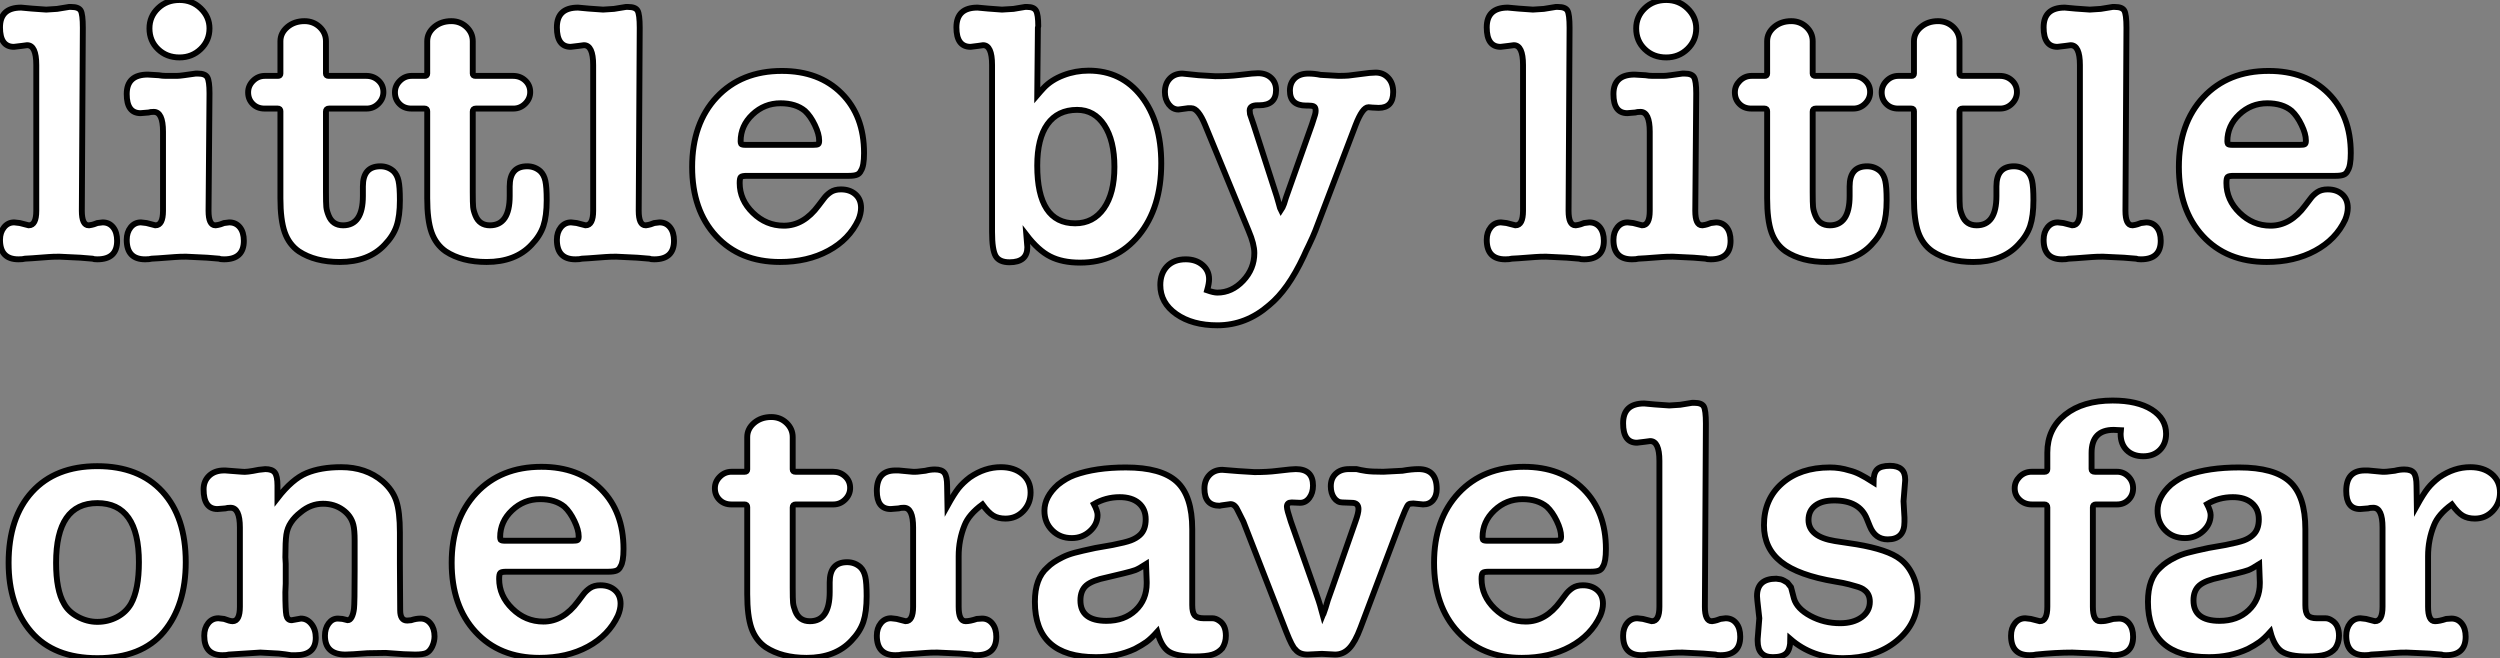 <?xml version="1.0" standalone="no"?>
<svg xmlns="http://www.w3.org/2000/svg" viewBox="0.78 -43.57 424.37 111.72"><rect x="0.78" y="-43.57" width="424.37" height="111.72" fill="#808080" stroke="none"/><path d="M16.46 0.34L14.39 0.17L10.86 0Q9.74 0 9.02 0.06L9.02 0.06Q5.43 0.34 5.04 0.34L5.04 0.34Q4.65 0.45 3.92 0.45L3.92 0.45Q0.78 0.45 0.78-2.86L0.78-2.86Q0.78-4.14 1.46-4.98Q2.13-5.82 3.19-5.82L3.19-5.82L4.14-5.71L5.66-5.32Q6.94-5.32 6.94-7.78L6.94-7.78L6.94-32.54Q6.94-35.90 5.38-35.90L5.38-35.90L4.48-35.78L3.14-35.62Q0.78-35.62 0.78-38.92L0.78-38.92Q0.78-42.28 4.37-42.28L4.37-42.28L6.22-42.11L8.62-41.94L10.47-42.06L12.49-42.39L12.88-42.39Q14.11-42.39 14.48-41.78Q14.84-41.16 14.84-38.86L14.84-38.86L14.67-7.78Q14.67-5.32 15.85-5.32L15.85-5.32Q16.13-5.38 16.35-5.40Q16.58-5.43 17.30-5.71L17.30-5.71L18.20-5.82Q19.32-5.82 19.99-4.98Q20.66-4.14 20.66-2.69L20.66-2.69Q20.66 0.45 17.30 0.45L17.30 0.45Q16.69 0.45 16.46 0.34L16.46 0.34ZM37.97 0.34L35.90 0.17L32.37 0Q31.25 0 30.52 0.06L30.52 0.06Q26.94 0.34 26.54 0.34L26.54 0.34Q26.15 0.45 25.42 0.45L25.42 0.45Q22.29 0.45 22.29-2.86L22.29-2.86Q22.29-4.14 22.96-4.98Q23.63-5.82 24.70-5.82L24.70-5.82L25.65-5.71L27.16-5.32Q28.45-5.32 28.45-7.78L28.45-7.78L28.45-21.22Q28.45-24.58 26.88-24.58L26.88-24.58Q26.32-24.58 25.98-24.47L25.98-24.47L24.64-24.36Q22.29-24.36 22.29-27.61L22.29-27.61Q22.29-30.91 25.87-30.91L25.87-30.91L27.72-30.80Q28.34-30.69 28.92-30.69Q29.51-30.69 30.13-30.69L30.13-30.69L30.80-30.69Q31.19-30.69 31.98-30.80L31.98-30.80L33.99-31.08L34.38-31.08Q35.62-31.08 35.98-30.44Q36.34-29.79 36.34-27.78L36.34-27.78L36.34-27.55L36.18-7.78Q36.18-5.32 37.35-5.32L37.35-5.32Q37.63-5.38 37.86-5.40Q38.08-5.43 38.81-5.71L38.81-5.71L39.70-5.82Q40.82-5.82 41.50-4.98Q42.17-4.14 42.17-2.69L42.17-2.69Q42.17 0.45 38.81 0.45L38.81 0.45Q38.19 0.45 37.97 0.34L37.97 0.34ZM26.15-38.75L26.15-38.75Q26.15-40.77 27.61-42.17Q29.06-43.57 31.25-43.57L31.25-43.57Q33.38-43.57 34.86-42.14Q36.34-40.71 36.34-38.75L36.34-38.75Q36.34-36.68 34.86-35.25Q33.38-33.82 31.25-33.82L31.25-33.82Q29.06-33.82 27.61-35.22Q26.15-36.62 26.15-38.75ZM47.94-25.14L45.70-25.14Q44.46-25.14 43.68-25.93Q42.90-26.71 42.90-27.89L42.90-27.89Q42.90-29.01 43.74-29.85Q44.58-30.69 45.75-30.69L45.75-30.69L47.99-30.69Q48.38-30.69 48.38-31.08L48.38-31.08L48.38-36.57Q48.38-37.97 49.56-38.98Q50.74-39.98 52.47-39.98L52.47-39.98Q53.98-39.98 55.05-38.98Q56.11-37.97 56.11-36.57L56.11-36.57L56.11-31.08Q56.11-30.69 56.56-30.69L56.56-30.69L62.94-30.69Q64.18-30.69 65.02-29.90Q65.86-29.12 65.86-27.94L65.86-27.94Q65.86-26.82 65.02-25.98Q64.18-25.14 63-25.14L63-25.14L56.62-25.14Q56.11-25.14 56.11-24.64L56.11-24.64L56.11-10.98Q56.11-9.07 56.17-8.46Q56.22-7.84 56.56-7L56.56-7Q57.23-5.32 59.02-5.32L59.02-5.32Q62.38-5.32 62.38-10.30L62.38-10.30L62.38-11.42L62.38-11.93Q62.38-15.34 65.35-15.34L65.35-15.34Q66.64-15.34 67.59-14.50L67.59-14.50Q68.21-13.89 68.43-12.88Q68.66-11.87 68.66-9.58L68.66-9.58Q68.66-6.89 68.10-5.21Q67.54-3.53 66.08-2.02L66.08-2.02Q63.34 0.90 58.46 0.90L58.46 0.90Q54.26 0.90 51.52-0.90L51.52-0.90Q49.84-2.07 49.11-4.14Q48.38-6.22 48.38-9.91L48.38-9.91L48.38-24.70Q48.38-25.14 47.94-25.14L47.94-25.14ZM72.86-25.14L70.62-25.14Q69.38-25.14 68.60-25.93Q67.82-26.71 67.82-27.89L67.82-27.89Q67.82-29.01 68.66-29.85Q69.50-30.69 70.67-30.69L70.67-30.69L72.91-30.69Q73.30-30.69 73.30-31.08L73.30-31.08L73.30-36.57Q73.30-37.97 74.48-38.98Q75.66-39.98 77.39-39.98L77.39-39.98Q78.90-39.98 79.97-38.98Q81.03-37.97 81.03-36.57L81.03-36.57L81.03-31.08Q81.03-30.69 81.48-30.69L81.48-30.69L87.86-30.69Q89.10-30.69 89.94-29.90Q90.78-29.12 90.78-27.94L90.78-27.94Q90.78-26.82 89.94-25.98Q89.10-25.14 87.92-25.14L87.92-25.14L81.54-25.14Q81.03-25.14 81.03-24.64L81.03-24.64L81.03-10.98Q81.03-9.07 81.09-8.46Q81.14-7.84 81.48-7L81.48-7Q82.15-5.32 83.94-5.32L83.94-5.32Q87.30-5.32 87.30-10.30L87.30-10.30L87.30-11.42L87.30-11.93Q87.30-15.34 90.27-15.34L90.27-15.34Q91.56-15.34 92.51-14.50L92.51-14.50Q93.13-13.89 93.35-12.88Q93.58-11.87 93.58-9.58L93.58-9.58Q93.58-6.89 93.02-5.21Q92.46-3.53 91-2.02L91-2.02Q88.26 0.90 83.38 0.90L83.38 0.90Q79.18 0.90 76.44-0.90L76.44-0.90Q74.76-2.07 74.03-4.14Q73.30-6.22 73.30-9.91L73.30-9.91L73.30-24.70Q73.30-25.14 72.86-25.14L72.86-25.14ZM110.99 0.34L108.92 0.17L105.39 0Q104.27 0 103.54 0.06L103.54 0.06Q99.96 0.34 99.57 0.34L99.57 0.34Q99.18 0.45 98.45 0.45L98.45 0.45Q95.31 0.45 95.31-2.86L95.31-2.86Q95.31-4.14 95.98-4.98Q96.66-5.82 97.72-5.82L97.72-5.82L98.67-5.71L100.18-5.32Q101.47-5.32 101.47-7.78L101.47-7.78L101.47-32.54Q101.47-35.90 99.90-35.90L99.90-35.90L99.01-35.78L97.66-35.62Q95.31-35.62 95.31-38.92L95.31-38.92Q95.31-42.28 98.90-42.28L98.90-42.28L100.74-42.11L103.15-41.94L105.00-42.06L107.02-42.39L107.41-42.39Q108.64-42.39 109.00-41.78Q109.37-41.16 109.37-38.86L109.37-38.86L109.20-7.78Q109.20-5.32 110.38-5.32L110.38-5.32Q110.66-5.38 110.88-5.40Q111.10-5.43 111.83-5.71L111.83-5.71L112.73-5.82Q113.85-5.82 114.52-4.98Q115.19-4.14 115.19-2.69L115.19-2.69Q115.19 0.45 111.83 0.45L111.83 0.45Q111.22 0.45 110.99 0.34L110.99 0.34ZM144.82-13.72L127.57-13.72Q126.73-13.72 126.53-13.52Q126.34-13.33 126.34-12.49L126.34-12.49Q126.34-9.63 128.58-7.45Q130.82-5.26 133.84-5.26L133.84-5.26Q137.20-5.26 139.72-8.68L139.72-8.68L140.62-9.86Q141.06-10.47 141.76-10.95Q142.46-11.42 143.53-11.42L143.53-11.42Q145.04-11.42 145.99-10.58Q146.94-9.74 146.94-8.29L146.94-8.29Q146.94-7.34 146.50-6.27L146.50-6.27Q144.93-2.91 141.40-1.01Q137.87 0.90 133.17 0.90L133.17 0.90Q126.39 0.90 122.33-3.50Q118.27-7.90 118.27-15.23L118.27-15.23Q118.27-22.62 122.44-27.08Q126.62-31.53 133.50-31.53L133.50-31.53Q139.83-31.53 143.64-27.72Q147.45-23.91 147.45-17.58L147.45-17.58Q147.45-15.40 146.94-14.62L146.94-14.62Q146.72-14.11 146.27-13.92Q145.82-13.72 144.82-13.72L144.82-13.72ZM126.50-19.60L126.50-19.60Q126.50-19.32 126.59-19.15Q126.67-18.98 127.40-18.98L127.40-18.98L138.77-18.98Q139.50-18.98 139.66-19.10Q139.83-19.21 139.83-19.71L139.83-19.71Q139.83-20.83 139.10-22.34Q138.38-23.86 137.42-24.75L137.42-24.75Q135.86-26.04 133.28-26.04L133.28-26.04Q130.54-26.04 128.52-24.14Q126.50-22.23 126.50-19.60Z" fill="white" stroke="black" transform="scale(1,1)"/><path d="M175.00-3.70L175.00-3.70L175.17-1.62Q175.17 0.95 172.14 0.95L172.14 0.95Q170.41 0.95 169.79-0.11Q169.18-1.18 169.18-4.20L169.18-4.20L169.18-32.54Q169.18-35.90 167.66-35.90L167.66-35.90L166.82-35.78L165.54-35.62Q163.13-35.62 163.13-38.92L163.13-38.92Q163.13-42.28 166.71-42.28L166.71-42.28L168.56-42.11L170.86-41.94L172.82-42.06L174.78-42.39L175.17-42.39Q176.29-42.39 176.65-41.75Q177.02-41.10 177.02-39.14L177.02-39.14L176.96-38.86L176.85-27.38Q177.30-27.89 177.46-28.11L177.46-28.11Q177.86-28.56 177.97-28.67L177.97-28.67Q179.26-30.02 181.30-30.80Q183.34-31.58 185.58-31.58L185.58-31.58Q191.13-31.58 194.52-27.24Q197.90-22.90 197.90-15.85L197.90-15.85Q197.90-8.29 194.10-3.64Q190.29 1.01 184.13 1.01L184.13 1.01Q181.10 1.01 179.06-0.03Q177.02-1.06 175.00-3.70ZM183.62-24.92L183.62-24.92Q180.32-24.92 178.58-22.48Q176.85-20.05 176.85-15.46L176.85-15.46Q176.85-5.66 183.29-5.66L183.29-5.66Q186.37-5.66 188.16-8.20Q189.95-10.75 189.95-15.23L189.95-15.23Q189.95-19.71 188.24-22.32Q186.54-24.92 183.62-24.92ZM205.69 5.71L205.69 5.71Q206.81 6.10 207.42 6.10L207.42 6.10Q209.89 6.10 211.79 4.09Q213.70 2.07 213.70-0.62L213.70-0.62Q213.70-2.13 212.74-4.37L212.74-4.37L205.35-22.34Q204.18-25.20 203.00-25.20L203.00-25.20L202.44-25.20L200.82-24.98Q199.86-24.98 199.19-25.84Q198.52-26.71 198.52-27.94L198.52-27.94Q198.52-29.34 199.33-30.21Q200.14-31.08 201.49-31.08L201.49-31.08L204.23-30.80L207.09-30.63Q209.44-30.63 211.04-30.83Q212.63-31.02 213.28-31.08Q213.92-31.14 214.31-31.14L214.31-31.14Q215.71-31.14 216.55-30.35Q217.39-29.57 217.39-28.28L217.39-28.28Q217.39-25.70 214.54-25.70L214.54-25.70L214.26-25.70Q212.91-25.70 212.91-24.81L212.91-24.81L212.97-24.19L213.58-22.40L217.50-10.25L217.84-9.07Q218.01-8.40 218.06-8.26Q218.12-8.12 218.23-7.90L218.23-7.90Q218.34-8.06 218.48-8.34Q218.62-8.62 218.74-8.96L218.74-8.96L219.07-10.02L223.50-22.51Q223.89-23.69 224.00-24.08Q224.11-24.47 224.11-24.75L224.11-24.75Q224.11-25.37 223.80-25.51Q223.50-25.65 222.88-25.65L222.88-25.65L222.49-25.65Q219.74-25.65 219.74-28.17L219.74-28.17Q219.74-29.51 220.58-30.30Q221.42-31.08 222.88-31.08L222.88-31.08Q223.89-31.08 224.95-30.86L224.95-30.86L227.98-30.69Q229.04-30.69 229.66-30.74L229.66-30.74Q231.45-30.97 233.24-31.19L233.24-31.19L234.30-31.25Q235.59-31.25 236.43-30.35Q237.27-29.46 237.27-27.94L237.27-27.94Q237.27-25.26 234.81-25.26L234.81-25.26L233.74-25.31L233.07-25.37Q232.06-25.37 230.89-22.34L230.89-22.34L224.06-4.42Q223.72-3.53 222.94-1.90L222.94-1.90Q222.49-1.01 222.10-0.11L222.10-0.11Q220.70 2.86 219.27 4.87Q217.84 6.89 216.22 8.23L216.22 8.23Q212.30 11.65 207.42 11.65L207.42 11.65Q203.17 11.65 200.45 9.74Q197.74 7.84 197.74 4.82L197.74 4.82Q197.74 2.86 198.88 1.65Q200.03 0.45 202.05 0.45L202.05 0.45Q203.78 0.45 204.90 1.40Q206.02 2.35 206.02 3.81L206.02 3.81Q206.02 4.54 205.69 5.71Z" fill="white" stroke="black" transform="scale(1,1)"/><path d="M268.83 0.34L266.76 0.17L263.23 0Q262.11 0 261.39 0.06L261.39 0.06Q257.80 0.34 257.41 0.34L257.41 0.34Q257.02 0.45 256.29 0.45L256.29 0.45Q253.15 0.45 253.15-2.86L253.15-2.86Q253.15-4.14 253.83-4.98Q254.50-5.82 255.56-5.82L255.56-5.82L256.51-5.71L258.03-5.32Q259.31-5.32 259.31-7.78L259.31-7.78L259.31-32.54Q259.31-35.90 257.75-35.90L257.75-35.90L256.85-35.78L255.51-35.62Q253.15-35.62 253.15-38.92L253.15-38.92Q253.15-42.28 256.74-42.28L256.74-42.28L258.59-42.11L260.99-41.94L262.84-42.06L264.86-42.39L265.25-42.39Q266.48-42.39 266.85-41.78Q267.21-41.16 267.21-38.86L267.21-38.86L267.04-7.78Q267.04-5.32 268.22-5.32L268.22-5.32Q268.50-5.38 268.72-5.40Q268.95-5.43 269.67-5.71L269.67-5.71L270.57-5.82Q271.69-5.82 272.36-4.98Q273.03-4.14 273.03-2.69L273.03-2.69Q273.03 0.45 269.67 0.45L269.67 0.45Q269.06 0.45 268.83 0.34L268.83 0.34ZM290.34 0.34L288.27 0.17L284.74 0Q283.62 0 282.89 0.06L282.89 0.06Q279.31 0.34 278.91 0.34L278.91 0.34Q278.52 0.45 277.79 0.45L277.79 0.45Q274.66 0.45 274.66-2.86L274.66-2.86Q274.66-4.14 275.33-4.98Q276.00-5.82 277.07-5.82L277.07-5.82L278.02-5.71L279.53-5.32Q280.82-5.32 280.82-7.78L280.82-7.78L280.82-21.22Q280.82-24.58 279.25-24.58L279.25-24.58Q278.69-24.58 278.35-24.47L278.35-24.47L277.01-24.36Q274.66-24.36 274.66-27.61L274.66-27.61Q274.66-30.91 278.24-30.91L278.24-30.91L280.09-30.80Q280.71-30.69 281.29-30.69Q281.88-30.69 282.50-30.69L282.50-30.69L283.17-30.69Q283.56-30.69 284.35-30.80L284.35-30.80L286.36-31.08L286.75-31.08Q287.99-31.08 288.35-30.44Q288.71-29.79 288.71-27.78L288.71-27.78L288.71-27.55L288.55-7.78Q288.55-5.32 289.72-5.32L289.72-5.32Q290.00-5.38 290.23-5.40Q290.45-5.43 291.18-5.71L291.18-5.71L292.07-5.82Q293.19-5.82 293.87-4.98Q294.54-4.14 294.54-2.69L294.54-2.69Q294.54 0.45 291.18 0.45L291.18 0.45Q290.56 0.45 290.34 0.34L290.34 0.34ZM278.52-38.75L278.52-38.75Q278.52-40.77 279.98-42.17Q281.43-43.57 283.62-43.57L283.62-43.57Q285.75-43.57 287.23-42.14Q288.71-40.71 288.71-38.75L288.71-38.75Q288.71-36.68 287.23-35.25Q285.75-33.82 283.62-33.82L283.62-33.82Q281.43-33.82 279.98-35.22Q278.52-36.62 278.52-38.75ZM300.31-25.14L298.07-25.14Q296.83-25.14 296.05-25.93Q295.27-26.71 295.27-27.89L295.27-27.89Q295.27-29.01 296.11-29.85Q296.95-30.69 298.12-30.69L298.12-30.69L300.36-30.69Q300.75-30.69 300.75-31.08L300.75-31.08L300.75-36.57Q300.75-37.97 301.93-38.98Q303.11-39.98 304.84-39.98L304.84-39.98Q306.35-39.98 307.42-38.98Q308.48-37.97 308.48-36.57L308.48-36.57L308.48-31.08Q308.48-30.69 308.93-30.69L308.93-30.69L315.31-30.69Q316.55-30.69 317.39-29.90Q318.23-29.12 318.23-27.94L318.23-27.94Q318.23-26.82 317.39-25.98Q316.55-25.14 315.37-25.14L315.37-25.14L308.99-25.14Q308.48-25.14 308.48-24.64L308.48-24.64L308.48-10.98Q308.48-9.07 308.54-8.46Q308.59-7.84 308.93-7L308.93-7Q309.60-5.32 311.39-5.32L311.39-5.32Q314.75-5.32 314.75-10.30L314.75-10.30L314.75-11.42L314.75-11.93Q314.75-15.34 317.72-15.34L317.72-15.34Q319.01-15.34 319.96-14.50L319.96-14.50Q320.58-13.89 320.80-12.88Q321.03-11.87 321.03-9.58L321.03-9.58Q321.03-6.89 320.47-5.21Q319.91-3.53 318.45-2.02L318.45-2.02Q315.71 0.90 310.83 0.90L310.83 0.90Q306.63 0.90 303.89-0.90L303.89-0.90Q302.21-2.07 301.48-4.14Q300.75-6.22 300.75-9.91L300.75-9.91L300.75-24.70Q300.75-25.14 300.31-25.14L300.31-25.14ZM325.23-25.14L322.99-25.14Q321.75-25.14 320.97-25.93Q320.19-26.71 320.19-27.89L320.19-27.89Q320.19-29.01 321.03-29.85Q321.87-30.69 323.04-30.69L323.04-30.69L325.28-30.69Q325.67-30.69 325.67-31.08L325.67-31.08L325.67-36.57Q325.67-37.97 326.85-38.98Q328.03-39.98 329.76-39.98L329.76-39.98Q331.27-39.98 332.34-38.98Q333.40-37.97 333.40-36.57L333.40-36.57L333.40-31.08Q333.40-30.69 333.85-30.69L333.85-30.69L340.23-30.69Q341.47-30.69 342.31-29.90Q343.15-29.12 343.15-27.94L343.15-27.94Q343.15-26.82 342.31-25.98Q341.47-25.14 340.29-25.14L340.29-25.14L333.91-25.14Q333.40-25.14 333.40-24.64L333.40-24.64L333.40-10.98Q333.40-9.07 333.46-8.46Q333.51-7.84 333.85-7L333.85-7Q334.52-5.32 336.31-5.32L336.31-5.32Q339.67-5.32 339.67-10.30L339.67-10.30L339.67-11.42L339.67-11.93Q339.67-15.34 342.64-15.34L342.64-15.34Q343.93-15.34 344.88-14.50L344.88-14.50Q345.50-13.89 345.72-12.88Q345.95-11.87 345.95-9.58L345.95-9.58Q345.95-6.89 345.39-5.21Q344.83-3.53 343.37-2.02L343.37-2.02Q340.63 0.90 335.75 0.90L335.75 0.90Q331.55 0.90 328.81-0.90L328.81-0.90Q327.13-2.07 326.40-4.14Q325.67-6.22 325.67-9.91L325.67-9.91L325.67-24.70Q325.67-25.14 325.23-25.14L325.23-25.14ZM363.36 0.34L361.29 0.17L357.76 0Q356.64 0 355.91 0.06L355.91 0.06Q352.33 0.34 351.94 0.34L351.94 0.34Q351.55 0.45 350.82 0.45L350.82 0.45Q347.68 0.45 347.68-2.86L347.68-2.86Q347.68-4.14 348.35-4.98Q349.03-5.82 350.09-5.82L350.09-5.82L351.04-5.71L352.55-5.32Q353.84-5.32 353.84-7.78L353.84-7.78L353.84-32.54Q353.84-35.90 352.27-35.90L352.27-35.90L351.38-35.78L350.03-35.62Q347.68-35.62 347.68-38.92L347.68-38.92Q347.68-42.28 351.27-42.28L351.27-42.28L353.11-42.11L355.52-41.94L357.37-42.06L359.39-42.39L359.78-42.39Q361.01-42.39 361.37-41.78Q361.74-41.16 361.74-38.86L361.74-38.86L361.57-7.78Q361.57-5.32 362.75-5.32L362.75-5.32Q363.03-5.38 363.25-5.40Q363.47-5.43 364.20-5.71L364.20-5.71L365.10-5.82Q366.22-5.82 366.89-4.98Q367.56-4.14 367.56-2.69L367.56-2.69Q367.56 0.45 364.20 0.45L364.20 0.45Q363.59 0.45 363.36 0.34L363.36 0.34ZM397.19-13.72L379.94-13.72Q379.10-13.72 378.90-13.52Q378.71-13.33 378.71-12.49L378.71-12.49Q378.71-9.63 380.95-7.45Q383.19-5.26 386.21-5.26L386.21-5.26Q389.57-5.26 392.09-8.68L392.09-8.68L392.99-9.86Q393.43-10.47 394.13-10.95Q394.83-11.42 395.90-11.42L395.90-11.42Q397.41-11.42 398.36-10.58Q399.31-9.74 399.31-8.29L399.31-8.29Q399.31-7.34 398.87-6.27L398.87-6.27Q397.30-2.91 393.77-1.01Q390.24 0.90 385.54 0.90L385.54 0.90Q378.76 0.90 374.70-3.50Q370.64-7.90 370.64-15.23L370.64-15.23Q370.64-22.62 374.81-27.08Q378.99-31.53 385.87-31.53L385.87-31.53Q392.20-31.53 396.01-27.72Q399.82-23.91 399.82-17.58L399.82-17.58Q399.82-15.40 399.31-14.62L399.31-14.62Q399.09-14.11 398.64-13.92Q398.19-13.72 397.19-13.72L397.19-13.72ZM378.87-19.60L378.87-19.60Q378.87-19.32 378.96-19.15Q379.04-18.98 379.77-18.98L379.77-18.98L391.14-18.98Q391.87-18.98 392.03-19.10Q392.20-19.21 392.20-19.71L392.20-19.71Q392.20-20.83 391.47-22.34Q390.75-23.86 389.79-24.75L389.79-24.75Q388.23-26.04 385.65-26.04L385.65-26.04Q382.91-26.04 380.89-24.14Q378.87-22.23 378.87-19.60Z" fill="white" stroke="black" transform="scale(1,1)"/><path d="M2.24 51.97L2.24 51.97Q2.24 44.30 6.22 39.93Q10.19 35.56 17.30 35.56L17.30 35.56Q24.36 35.56 28.34 39.87Q32.31 44.18 32.31 51.86L32.31 51.86Q32.31 59.19 28.59 63.67Q24.86 68.15 17.30 68.15L17.30 68.15Q9.91 68.15 6.08 63.70Q2.24 59.25 2.24 51.97ZM17.30 41.83L17.30 41.83Q10.30 41.83 10.30 51.97L10.30 51.97Q10.30 56.62 11.65 58.91L11.65 58.91Q12.38 60.26 13.97 61.12Q15.57 61.99 17.30 61.99L17.30 61.99Q19.10 61.99 20.64 61.18Q22.18 60.37 23.02 58.91L23.02 58.91Q24.36 56.50 24.36 51.86L24.36 51.86Q24.36 41.83 17.30 41.83ZM47.88 38.86L47.88 40.99Q50.40 37.74 52.81 36.74Q55.22 35.73 58.69 35.73L58.69 35.73Q62.89 35.73 65.74 38.14L65.74 38.14Q67.42 39.59 68.04 41.44Q68.66 43.29 68.66 46.82L68.66 46.82L68.66 52.08L68.71 60.03Q68.71 61.77 69.89 61.77L69.89 61.77L70.56 61.71Q71.40 61.43 72.18 61.43L72.18 61.43Q73.19 61.43 73.86 62.27Q74.54 63.11 74.54 64.46L74.54 64.46Q74.54 64.85 74.45 65.27Q74.37 65.69 74.14 66.19L74.14 66.19Q73.75 66.98 73.19 67.26Q72.63 67.54 71.23 67.54L71.23 67.54L69.33 67.48L66.25 67.26L63.17 67.31L60.82 67.48L59.42 67.54Q55.94 67.54 55.94 64.34L55.94 64.34Q55.94 63.11 56.56 62.27Q57.18 61.43 58.13 61.43L58.13 61.43L58.91 61.49L59.81 61.71Q60.20 61.71 60.48 61.18Q60.76 60.65 60.87 59.75Q60.98 58.86 60.98 53.26L60.98 53.26L60.98 49.78L60.98 48.89L60.98 48.22Q60.98 46.37 60.76 45.53L60.76 45.53Q60.37 43.96 58.94 42.95Q57.51 41.94 55.61 41.94L55.61 41.94Q53.54 41.94 51.80 43.40L51.80 43.40Q50.79 44.18 50.18 45.11Q49.56 46.03 49.39 47.18Q49.22 48.33 49.22 51.02L49.22 51.02L49.28 52.14L49.28 55.50L49.22 56.95Q49.22 60.03 49.39 60.87Q49.56 61.71 50.29 61.71L50.29 61.71L51.86 61.43Q52.92 61.43 53.65 62.36Q54.38 63.28 54.38 64.68L54.38 64.68Q54.38 67.65 50.96 67.65L50.96 67.65Q50.57 67.65 50.18 67.65L50.18 67.65Q49.17 67.48 48.10 67.37L48.10 67.37L44.97 67.20L39.65 67.54Q39.26 67.65 38.53 67.65L38.53 67.65Q35.45 67.65 35.45 64.34L35.45 64.34Q35.45 63.06 36.12 62.22Q36.79 61.38 37.86 61.38L37.86 61.38L38.81 61.49Q39.82 61.88 40.26 61.88L40.26 61.88Q41.50 61.88 41.50 59.42L41.50 59.42L41.50 45.98Q41.50 42.62 39.93 42.62L39.93 42.62Q39.37 42.62 39.03 42.73L39.03 42.73L37.69 42.84Q35.34 42.84 35.34 39.48L35.34 39.48Q35.34 38.08 36.29 37.18Q37.24 36.29 38.81 36.29L38.81 36.29L39.03 36.29L41.89 36.51Q42.56 36.62 44.69 36.18L44.69 36.18L45.81 36.06Q46.98 36.06 47.43 36.65Q47.88 37.24 47.88 38.86L47.88 38.86ZM103.99 53.48L86.74 53.48Q85.90 53.48 85.71 53.68Q85.51 53.87 85.51 54.71L85.51 54.71Q85.51 57.57 87.75 59.75Q89.99 61.94 93.02 61.94L93.02 61.94Q96.38 61.94 98.90 58.52L98.90 58.52L99.79 57.34Q100.24 56.73 100.94 56.25Q101.64 55.78 102.70 55.78L102.70 55.78Q104.22 55.78 105.17 56.62Q106.12 57.46 106.12 58.91L106.12 58.91Q106.12 59.86 105.67 60.93L105.67 60.93Q104.10 64.29 100.58 66.19Q97.05 68.10 92.34 68.10L92.34 68.10Q85.57 68.10 81.51 63.70Q77.45 59.30 77.45 51.97L77.45 51.97Q77.45 44.58 81.62 40.12Q85.79 35.67 92.68 35.67L92.68 35.67Q99.01 35.67 102.82 39.48Q106.62 43.29 106.62 49.62L106.62 49.62Q106.62 51.80 106.12 52.58L106.12 52.58Q105.90 53.09 105.45 53.28Q105 53.48 103.99 53.48L103.99 53.48ZM85.68 47.60L85.68 47.60Q85.68 47.88 85.76 48.05Q85.85 48.22 86.58 48.22L86.58 48.22L97.94 48.22Q98.67 48.22 98.84 48.10Q99.01 47.99 99.01 47.49L99.01 47.49Q99.01 46.37 98.28 44.86Q97.55 43.34 96.60 42.45L96.60 42.45Q95.03 41.16 92.46 41.16L92.46 41.16Q89.71 41.16 87.70 43.06Q85.68 44.97 85.68 47.60Z" fill="white" stroke="black" transform="scale(1,1)"/><path d="M127.17 42.06L124.93 42.06Q123.70 42.06 122.91 41.27Q122.13 40.49 122.13 39.31L122.13 39.31Q122.13 38.19 122.97 37.35Q123.81 36.51 124.98 36.51L124.98 36.51L127.22 36.51Q127.62 36.51 127.62 36.12L127.62 36.12L127.62 30.63Q127.62 29.23 128.79 28.22Q129.97 27.22 131.70 27.22L131.70 27.22Q133.22 27.22 134.28 28.22Q135.34 29.23 135.34 30.63L135.34 30.63L135.34 36.12Q135.34 36.51 135.79 36.51L135.79 36.51L142.18 36.51Q143.41 36.51 144.25 37.30Q145.09 38.08 145.09 39.26L145.09 39.26Q145.09 40.38 144.25 41.22Q143.41 42.06 142.23 42.06L142.23 42.06L135.85 42.06Q135.34 42.06 135.34 42.56L135.34 42.56L135.34 56.22Q135.34 58.13 135.40 58.74Q135.46 59.36 135.79 60.20L135.79 60.20Q136.46 61.88 138.26 61.88L138.26 61.88Q141.62 61.88 141.62 56.90L141.62 56.90L141.62 55.78L141.62 55.27Q141.62 51.86 144.58 51.86L144.58 51.86Q145.87 51.86 146.82 52.70L146.82 52.70Q147.44 53.31 147.66 54.32Q147.89 55.33 147.89 57.62L147.89 57.62Q147.89 60.31 147.33 61.99Q146.77 63.67 145.31 65.18L145.31 65.18Q142.57 68.10 137.70 68.10L137.70 68.10Q133.50 68.10 130.75 66.30L130.75 66.30Q129.07 65.13 128.34 63.06Q127.62 60.98 127.62 57.29L127.62 57.29L127.62 42.50Q127.62 42.06 127.17 42.06L127.17 42.06ZM167.54 42.06L167.54 42.06Q165.25 43.74 164.52 45.58L164.52 45.58Q163.51 48.05 163.51 50.85L163.51 50.85L163.51 59.42Q163.51 61.88 164.69 61.88L164.69 61.88Q165.42 61.88 166.59 61.49L166.59 61.49L167.49 61.43Q168.55 61.43 169.22 62.27Q169.90 63.11 169.90 64.51L169.90 64.51Q169.90 67.65 166.54 67.65L166.54 67.65Q165.98 67.65 165.75 67.54L165.75 67.54L163.68 67.37L159.87 67.20Q158.70 67.20 157.97 67.26L157.97 67.26Q154.27 67.54 153.88 67.54L153.88 67.54Q153.49 67.65 152.76 67.65L152.76 67.65Q149.62 67.65 149.62 64.34L149.62 64.34Q149.62 63.06 150.30 62.22Q150.97 61.38 152.03 61.38L152.03 61.38L152.98 61.49L154.50 61.88Q155.78 61.88 155.78 59.42L155.78 59.42L155.78 45.98Q155.78 42.62 154.22 42.62L154.22 42.62Q153.66 42.62 153.32 42.73L153.32 42.73L151.98 42.84Q149.62 42.84 149.62 39.76L149.62 39.76Q149.62 36.29 152.76 36.29L152.76 36.29L153.32 36.29L155.67 36.51Q156.29 36.57 157.86 36.34L157.86 36.34Q158.70 36.12 159.48 36.12L159.48 36.12Q160.66 36.12 161.10 36.71Q161.55 37.30 161.55 38.92L161.55 38.92L161.61 42.28Q162.73 40.26 163.48 39.31Q164.24 38.36 165.42 37.46L165.42 37.46Q167.94 35.73 170.68 35.73L170.68 35.73Q172.92 35.73 174.32 36.90Q175.72 38.08 175.72 40.04L175.72 40.04Q175.72 41.89 174.49 43.18Q173.26 44.46 171.46 44.46L171.46 44.46Q170.23 44.46 169.39 43.96Q168.55 43.46 167.54 42.06ZM186.47 42L186.47 42Q187.09 43.18 187.09 43.85L187.09 43.85Q187.09 45.42 185.80 46.59Q184.51 47.77 182.72 47.77L182.72 47.77Q180.70 47.77 179.39 46.45Q178.07 45.14 178.07 43.12L178.07 43.12Q178.07 40.77 180.37 38.70L180.37 38.70Q181.77 37.58 183.17 37.07L183.17 37.07Q186.75 35.78 191.90 35.78L191.90 35.78Q197.90 35.78 200.53 38.19Q203.16 40.60 203.16 46.26L203.16 46.26L203.16 59.14Q203.16 60.42 203.58 60.90Q204.00 61.38 205.12 61.38L205.12 61.38L206.58 61.38Q207.14 61.38 207.70 61.77L207.70 61.77Q208.87 62.50 208.87 64.34L208.87 64.34Q208.87 65.52 208.26 66.47L208.26 66.47Q207.58 67.26 206.55 67.56Q205.51 67.87 203.44 67.87L203.44 67.87Q200.47 67.87 199.18 67.03Q197.90 66.19 197.22 63.67L197.22 63.67Q196.16 64.85 195.38 65.41Q194.59 65.97 193.42 66.58L193.42 66.58Q190.39 67.98 186.81 67.98L186.81 67.98Q176.45 67.98 176.45 58.58L176.45 58.58Q176.45 54.60 178.58 52.75L178.58 52.75Q179.02 52.30 179.64 51.88Q180.26 51.46 181.15 51.02Q182.05 50.57 183.20 50.26Q184.34 49.95 186.70 49.45L186.70 49.45L189.61 48.94Q191.85 48.50 192.74 48.16Q193.64 47.82 194.26 47.26L194.26 47.26Q195.26 46.37 195.26 44.58L195.26 44.58Q195.26 42.84 194.09 41.83Q192.91 40.82 190.84 40.82L190.84 40.82Q188.49 40.82 186.47 42ZM195.43 55.44L195.43 55.22L195.32 52.19Q194.09 52.98 193.50 53.20Q192.91 53.42 191.51 53.76L191.51 53.76Q188.99 54.38 188.71 54.43L188.71 54.43Q186.19 54.94 185.18 55.80Q184.18 56.67 184.18 58.35L184.18 58.35Q184.18 61.82 188.60 61.82L188.60 61.82Q191.62 61.82 193.53 60.03Q195.43 58.24 195.43 55.44L195.43 55.44ZM227.41 67.54L225.17 67.42L222.76 67.54Q221.36 67.54 220.69 66.70L220.69 66.70Q220.13 66.25 219.12 63.67L219.12 63.67L211.84 44.97L210.94 43.18Q210.44 42 209.66 42L209.66 42L208.09 42.22L207.81 42.28Q205.23 42.28 205.23 39.37L205.23 39.37Q205.23 37.97 206.07 37.07Q206.91 36.18 208.26 36.18L208.26 36.18L211.00 36.40L213.74 36.57Q215.93 36.57 217.50 36.37Q219.06 36.18 219.74 36.12Q220.41 36.06 220.74 36.06L220.74 36.06Q223.66 36.06 223.66 38.86L223.66 38.86Q223.66 40.10 223.04 40.94Q222.42 41.78 221.47 41.78L221.47 41.78L220.02 41.72Q219.23 41.72 219.23 42.45L219.23 42.45Q219.23 42.95 219.90 44.97L219.90 44.97L223.77 55.94Q224.83 58.91 225.00 59.70L225.00 59.70L225.34 60.93Q225.39 60.82 225.39 60.76L225.39 60.76Q225.67 60.03 225.78 59.64L225.78 59.64L226.18 58.30L226.96 56.11L230.88 44.91Q231.38 43.51 231.38 42.84L231.38 42.84Q231.38 41.78 230.26 41.78L230.26 41.78L228.64 41.72Q227.80 41.72 227.24 40.94Q226.68 40.15 226.68 38.98L226.68 38.98Q226.68 37.63 227.52 36.85Q228.36 36.06 229.76 36.06L229.76 36.06Q230.38 36.06 231.05 36.06L231.05 36.06Q231.72 36.23 232.64 36.37Q233.57 36.51 235.58 36.51L235.58 36.51L238.83 36.34Q240.40 36.06 241.58 36.06L241.58 36.06Q244.66 36.06 244.66 39.42L244.66 39.42Q244.66 40.60 244.04 41.33Q243.42 42.06 242.36 42.06L242.36 42.06L240.68 41.89Q240.06 41.89 239.87 42.06Q239.67 42.22 239.28 43.12L239.28 43.12L238.55 44.91L231.72 63Q230.82 65.41 229.82 66.47Q228.81 67.54 227.41 67.54L227.41 67.54ZM270.75 53.48L253.50 53.48Q252.66 53.48 252.47 53.68Q252.27 53.87 252.27 54.71L252.27 54.71Q252.27 57.57 254.51 59.75Q256.75 61.94 259.78 61.94L259.78 61.94Q263.14 61.94 265.66 58.52L265.66 58.52L266.55 57.34Q267.00 56.73 267.70 56.25Q268.40 55.78 269.46 55.78L269.46 55.78Q270.98 55.78 271.93 56.62Q272.88 57.46 272.88 58.91L272.88 58.91Q272.88 59.86 272.43 60.93L272.43 60.93Q270.86 64.29 267.34 66.19Q263.81 68.10 259.10 68.10L259.10 68.10Q252.33 68.10 248.27 63.70Q244.21 59.30 244.21 51.97L244.21 51.97Q244.21 44.58 248.38 40.12Q252.55 35.67 259.44 35.67L259.44 35.67Q265.77 35.67 269.58 39.48Q273.38 43.29 273.38 49.62L273.38 49.62Q273.38 51.80 272.88 52.58L272.88 52.58Q272.66 53.09 272.21 53.28Q271.76 53.48 270.75 53.48L270.75 53.48ZM252.44 47.60L252.44 47.60Q252.44 47.88 252.52 48.05Q252.61 48.22 253.34 48.22L253.34 48.22L264.70 48.22Q265.43 48.22 265.60 48.10Q265.77 47.99 265.77 47.49L265.77 47.49Q265.77 46.37 265.04 44.86Q264.31 43.34 263.36 42.45L263.36 42.45Q261.79 41.16 259.22 41.16L259.22 41.16Q256.47 41.16 254.46 43.06Q252.44 44.97 252.44 47.60ZM291.98 67.54L289.90 67.37L286.38 67.20Q285.26 67.20 284.53 67.26L284.53 67.26Q280.94 67.54 280.55 67.54L280.55 67.54Q280.16 67.65 279.43 67.65L279.43 67.65Q276.30 67.65 276.30 64.34L276.30 64.34Q276.30 63.06 276.97 62.22Q277.64 61.38 278.70 61.38L278.70 61.38L279.66 61.49L281.17 61.88Q282.46 61.88 282.46 59.42L282.46 59.42L282.46 34.66Q282.46 31.30 280.89 31.30L280.89 31.30L279.99 31.42L278.65 31.58Q276.30 31.58 276.30 28.28L276.30 28.28Q276.30 24.92 279.88 24.92L279.88 24.92L281.73 25.09L284.14 25.26L285.98 25.14L288.00 24.81L288.39 24.81Q289.62 24.81 289.99 25.42Q290.35 26.04 290.35 28.34L290.35 28.34L290.18 59.42Q290.18 61.88 291.36 61.88L291.36 61.88Q291.64 61.82 291.86 61.80Q292.09 61.77 292.82 61.49L292.82 61.49L293.71 61.38Q294.83 61.38 295.50 62.22Q296.18 63.06 296.18 64.51L296.18 64.51Q296.18 67.65 292.82 67.65L292.82 67.65Q292.20 67.65 291.98 67.54L291.98 67.54ZM318.80 38.30L318.80 38.30Q318.80 36.74 319.42 36.12Q320.03 35.50 321.60 35.50L321.60 35.50Q324.18 35.50 324.18 37.80L324.18 37.80L324.18 38.02L323.90 41.50L324.06 44.30L324.06 45.02Q324.06 47.99 321.21 47.99L321.21 47.99Q319.08 47.99 318.18 45.75L318.18 45.75L317.68 44.52Q316.45 41.38 312.14 41.38L312.14 41.38Q310.06 41.38 308.92 42.25Q307.77 43.12 307.77 44.69L307.77 44.69Q307.77 47.54 312.25 48.27L312.25 48.27L315.94 48.83Q321.26 49.73 323.34 51.35L323.34 51.35Q324.68 52.36 325.49 54.12Q326.30 55.89 326.30 57.90L326.30 57.90Q326.30 62.33 322.72 65.24Q319.14 68.15 313.65 68.15L313.65 68.15Q308.44 68.15 304.69 64.90L304.69 64.90Q304.69 66.64 304.02 67.31Q303.34 67.98 301.72 67.98L301.72 67.98Q299.14 67.98 299.14 65.24L299.14 65.24L299.14 64.90L299.42 61.38L299.09 58.41L299.03 57.62Q299.03 54.66 302.28 54.66L302.28 54.66L303.06 54.77Q303.29 54.82 303.65 55.02Q304.02 55.22 304.18 55.33L304.18 55.33L304.80 56.11L305.30 58.02Q305.81 59.75 308.10 60.98Q310.40 62.22 313.14 62.22L313.14 62.22Q315.38 62.22 316.78 61.21Q318.18 60.20 318.18 58.58L318.18 58.58Q318.18 57.29 317.29 56.62L317.29 56.62Q316.84 56.22 315.78 55.94Q314.71 55.66 314.60 55.61L314.60 55.61Q313.76 55.38 312.36 55.16L312.36 55.16Q306.03 54.10 303.12 51.80Q300.21 49.50 300.21 45.58L300.21 45.58Q300.21 41.16 303.29 38.47Q306.37 35.78 311.41 35.78L311.41 35.78Q313.09 35.78 314.71 36.29L314.71 36.29Q315.61 36.51 316.50 36.96Q317.40 37.41 318.80 38.30Z" fill="white" stroke="black" transform="scale(1,1)"/><path d="M360.75 30.07L360.80 29.46L359.57 29.40Q355.82 29.40 355.82 33.32L355.82 33.32L355.82 36.06Q355.82 36.51 356.38 36.51L356.38 36.51L360.13 36.51Q361.25 36.51 362.06 37.32Q362.87 38.14 362.87 39.31L362.87 39.31Q362.87 40.49 362.09 41.27Q361.31 42.06 360.13 42.06L360.13 42.06L356.55 42.06Q356.04 42.06 356.04 42.56L356.04 42.56L356.04 59.42Q356.04 61.88 357.27 61.88L357.27 61.88Q357.83 61.88 358.17 61.82Q358.51 61.77 359.51 61.49L359.51 61.49L360.47 61.43Q361.53 61.43 362.20 62.27Q362.87 63.11 362.87 64.51L362.87 64.51Q362.87 67.65 359.46 67.65L359.46 67.65L358.62 67.54L356.60 67.37L352.57 67.20Q349.77 67.20 346.41 67.54L346.41 67.54Q346.02 67.65 345.29 67.65L345.29 67.65Q342.15 67.65 342.15 64.34L342.15 64.34Q342.15 63.06 342.83 62.22Q343.50 61.38 344.56 61.38L344.56 61.38L345.51 61.49L347.03 61.88Q348.31 61.88 348.31 59.42L348.31 59.42L348.31 42.56Q348.31 42.06 347.81 42.06L347.81 42.06L345.68 42.06Q344.45 42.06 343.61 41.27Q342.77 40.49 342.77 39.31L342.77 39.31Q342.77 38.19 343.61 37.35Q344.45 36.51 345.68 36.51L345.68 36.51L347.87 36.51Q348.31 36.51 348.31 36.06L348.31 36.06L348.31 33.26Q348.31 29.23 351.34 26.82Q354.36 24.42 359.40 24.42L359.40 24.42Q363.60 24.42 366.04 25.96Q368.47 27.50 368.47 30.07L368.47 30.07Q368.47 31.75 367.41 32.82Q366.35 33.88 364.61 33.88L364.61 33.88Q362.82 33.88 361.78 32.84Q360.75 31.81 360.75 30.07L360.75 30.07ZM375.42 42L375.42 42Q376.03 43.18 376.03 43.85L376.03 43.85Q376.03 45.42 374.75 46.59Q373.46 47.77 371.67 47.77L371.67 47.77Q369.65 47.77 368.33 46.45Q367.02 45.14 367.02 43.12L367.02 43.12Q367.02 40.77 369.31 38.70L369.31 38.70Q370.71 37.58 372.11 37.07L372.11 37.07Q375.70 35.78 380.85 35.78L380.85 35.78Q386.84 35.78 389.47 38.19Q392.11 40.60 392.11 46.26L392.11 46.26L392.11 59.14Q392.11 60.42 392.53 60.90Q392.95 61.38 394.07 61.38L394.07 61.38L395.52 61.38Q396.08 61.38 396.64 61.77L396.64 61.77Q397.82 62.50 397.82 64.34L397.82 64.34Q397.82 65.52 397.20 66.47L397.20 66.47Q396.53 67.26 395.49 67.56Q394.46 67.87 392.39 67.87L392.39 67.87Q389.42 67.87 388.13 67.03Q386.84 66.19 386.17 63.67L386.17 63.67Q385.11 64.85 384.32 65.41Q383.54 65.97 382.36 66.58L382.36 66.58Q379.34 67.98 375.75 67.98L375.75 67.98Q365.39 67.98 365.39 58.58L365.39 58.58Q365.39 54.60 367.52 52.75L367.52 52.75Q367.97 52.30 368.59 51.88Q369.20 51.46 370.10 51.02Q370.99 50.57 372.14 50.26Q373.29 49.95 375.64 49.45L375.64 49.45L378.55 48.94Q380.79 48.50 381.69 48.16Q382.59 47.82 383.20 47.26L383.20 47.26Q384.21 46.37 384.21 44.58L384.21 44.58Q384.21 42.84 383.03 41.83Q381.86 40.82 379.79 40.82L379.79 40.82Q377.43 40.82 375.42 42ZM384.38 55.44L384.38 55.22L384.27 52.19Q383.03 52.98 382.45 53.20Q381.86 53.42 380.46 53.76L380.46 53.76Q377.94 54.38 377.66 54.43L377.66 54.43Q375.14 54.94 374.13 55.80Q373.12 56.67 373.12 58.35L373.12 58.35Q373.12 61.82 377.55 61.82L377.55 61.82Q380.57 61.82 382.47 60.03Q384.38 58.24 384.38 55.44L384.38 55.44ZM416.97 42.06L416.97 42.06Q414.67 43.74 413.95 45.58L413.95 45.58Q412.94 48.05 412.94 50.85L412.94 50.85L412.94 59.42Q412.94 61.88 414.11 61.88L414.11 61.88Q414.84 61.88 416.02 61.49L416.02 61.49L416.91 61.43Q417.98 61.43 418.65 62.27Q419.32 63.11 419.32 64.51L419.32 64.51Q419.32 67.65 415.96 67.65L415.96 67.65Q415.40 67.65 415.18 67.54L415.18 67.54L413.11 67.37L409.30 67.20Q408.12 67.20 407.39 67.26L407.39 67.26Q403.70 67.54 403.31 67.54L403.31 67.54Q402.91 67.65 402.19 67.65L402.19 67.65Q399.05 67.65 399.05 64.34L399.05 64.34Q399.05 63.06 399.72 62.22Q400.39 61.38 401.46 61.38L401.46 61.38L402.41 61.49L403.92 61.88Q405.21 61.88 405.21 59.42L405.21 59.42L405.21 45.98Q405.21 42.62 403.64 42.62L403.64 42.62Q403.08 42.62 402.75 42.73L402.75 42.73L401.40 42.84Q399.05 42.84 399.05 39.76L399.05 39.76Q399.05 36.29 402.19 36.29L402.19 36.29L402.75 36.29L405.10 36.51Q405.71 36.57 407.28 36.34L407.28 36.34Q408.12 36.12 408.91 36.12L408.91 36.12Q410.08 36.12 410.53 36.71Q410.98 37.30 410.98 38.92L410.98 38.92L411.03 42.28Q412.15 40.26 412.91 39.31Q413.67 38.36 414.84 37.46L414.84 37.46Q417.36 35.73 420.11 35.73L420.11 35.73Q422.35 35.73 423.75 36.90Q425.15 38.08 425.15 40.04L425.15 40.04Q425.15 41.89 423.91 43.18Q422.68 44.46 420.89 44.46L420.89 44.46Q419.66 44.46 418.82 43.96Q417.98 43.46 416.97 42.06Z" fill="white" stroke="black" transform="scale(1,1)"/></svg>